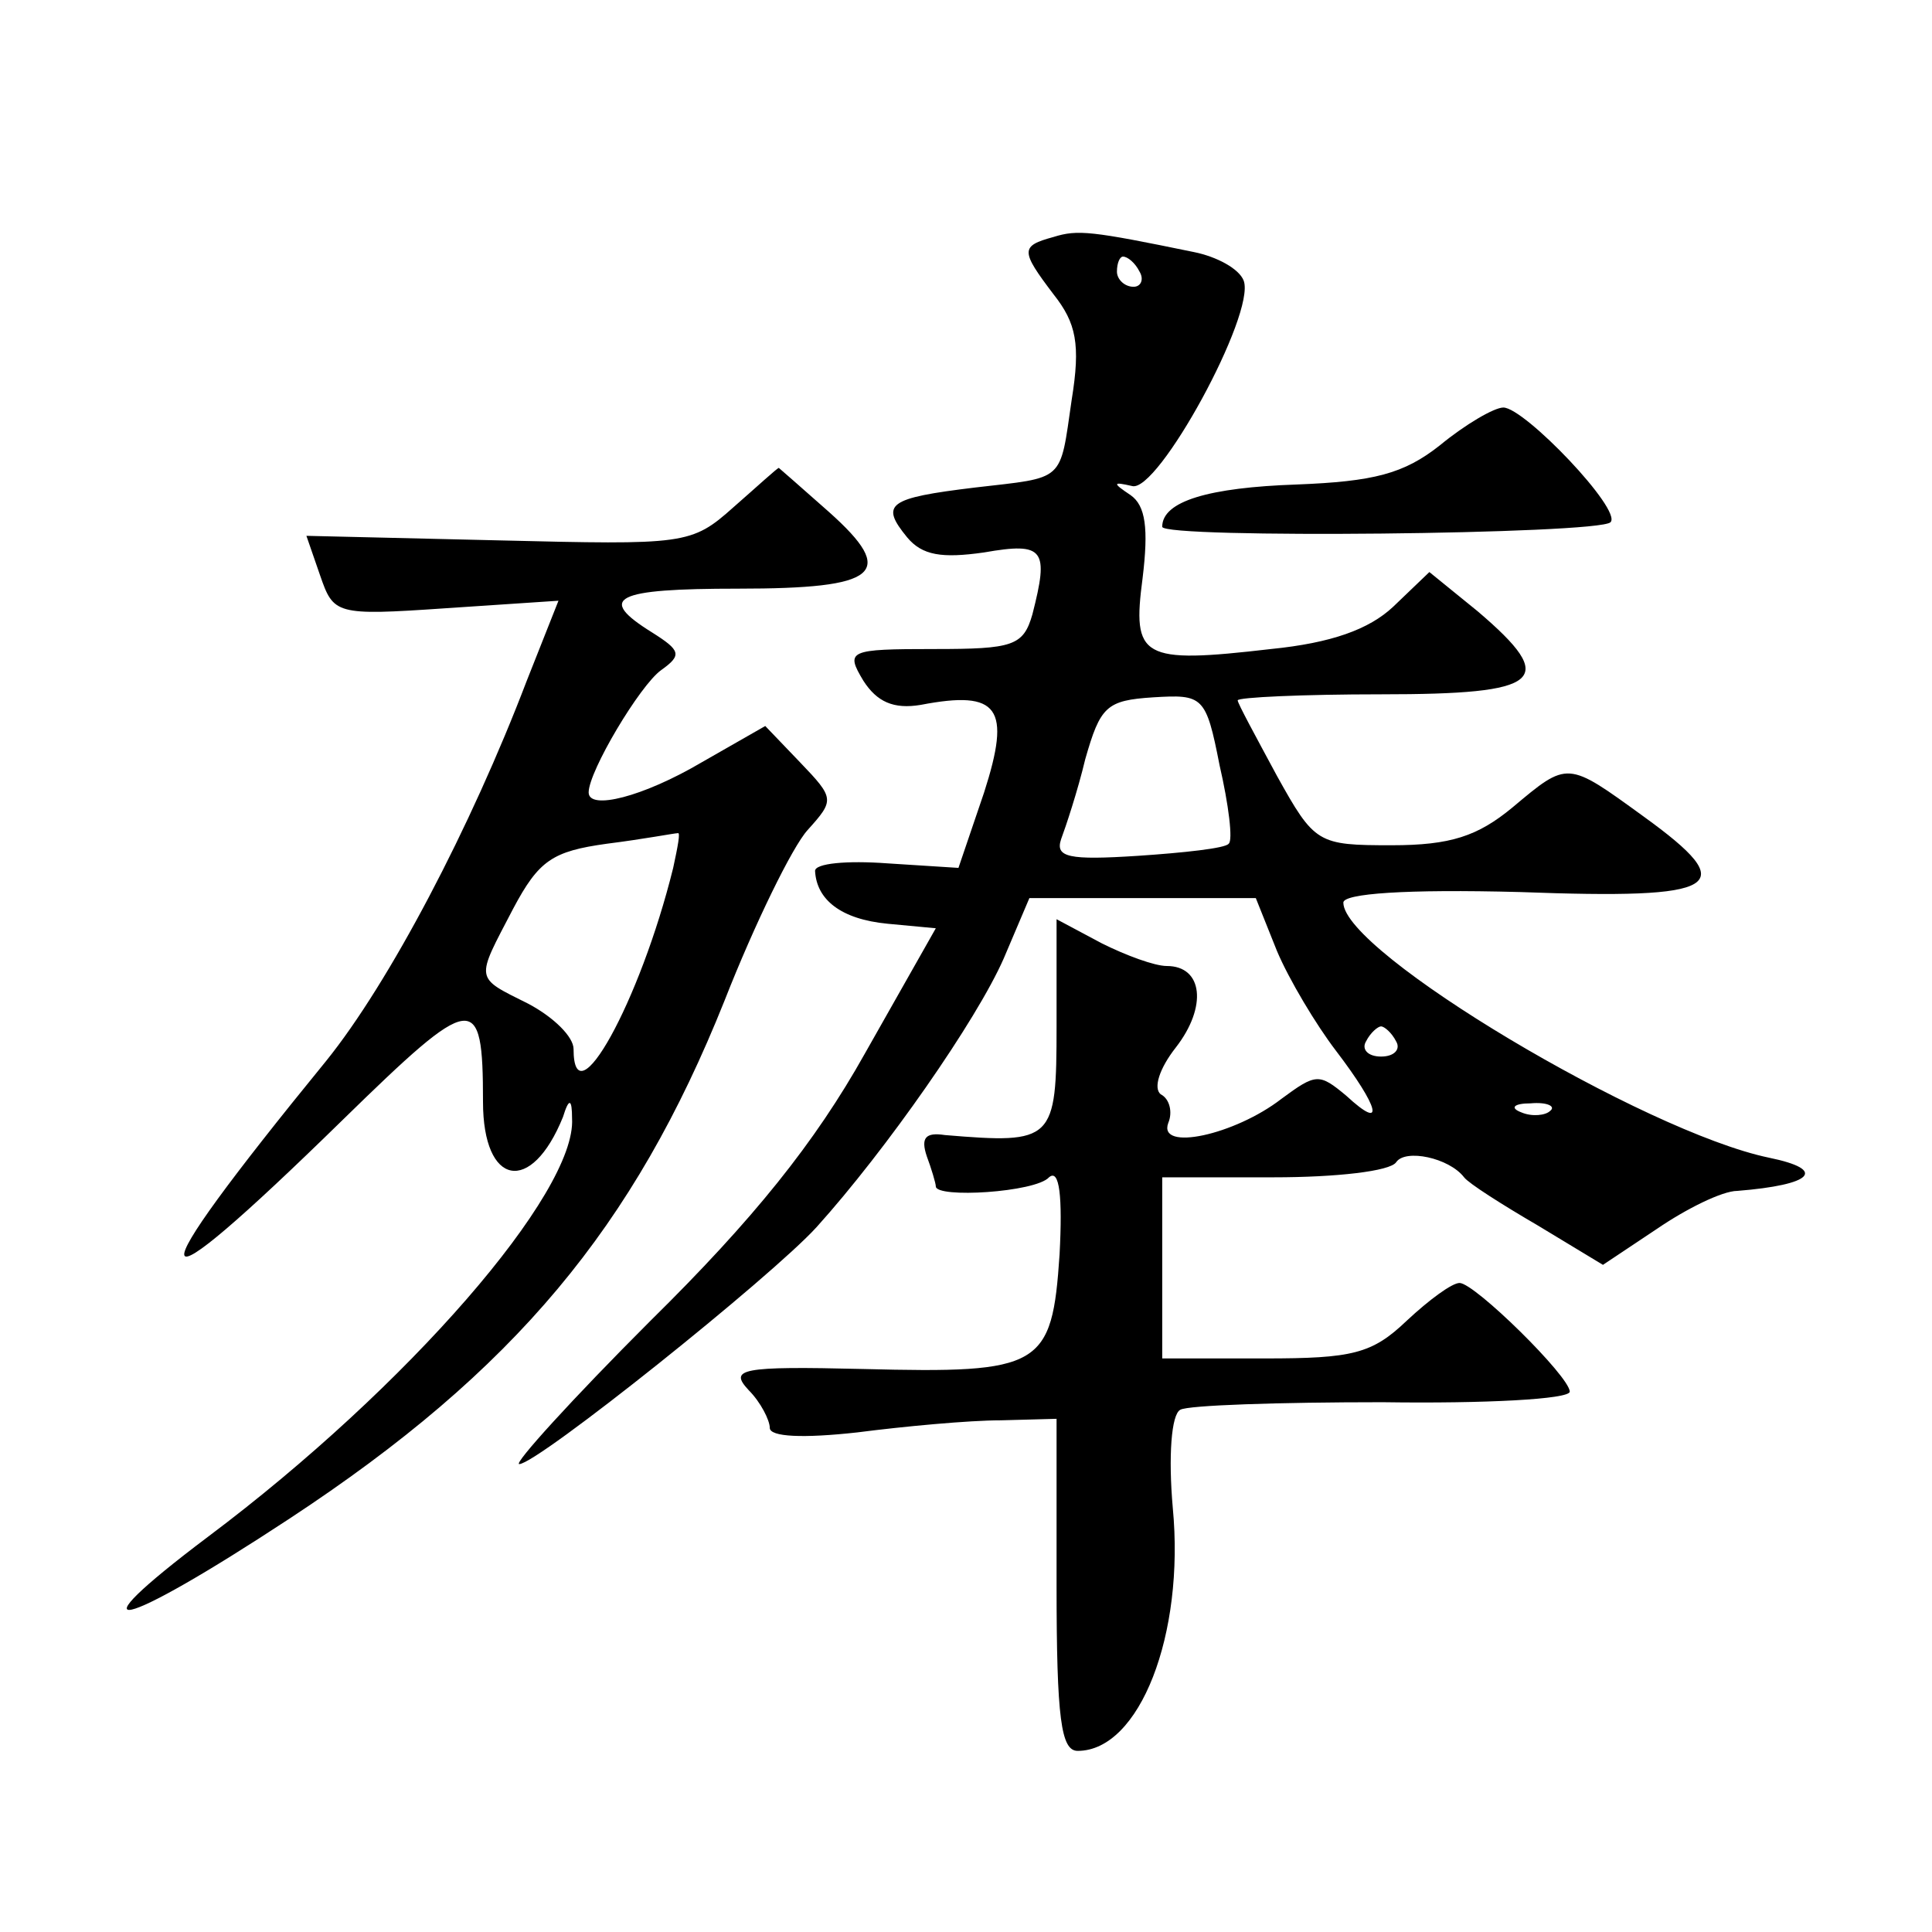<?xml version="1.0" standalone="no"?>
<!DOCTYPE svg PUBLIC "-//W3C//DTD SVG 20010904//EN"
 "http://www.w3.org/TR/2001/REC-SVG-20010904/DTD/svg10.dtd">
<svg version="1.0" xmlns="http://www.w3.org/2000/svg"
 width="128pt" height="128pt" viewBox="0 0 128 128"
 preserveAspectRatio="xMidYMid meet">
<g transform="translate(0,128) scale(0.1,-0.1)"
fill="#0" stroke="none">
<path d="M698 1123 c-22 -6 -22 -9 0 -38 15 -19 18 -33 12 -70 -8 -55 -4 -51 -64
-58 -58 -7 -63 -11 -45 -33 10 -12 23 -14 51 -10 40 7 43 2 32 -41 -6 -21 -13 -23
-65 -23 -57 0 -59 -1 -47 -21 9 -14 20 -19 38 -16 52 10 60 -2 42 -58 l-17 -50
-47 3 c-27 2 -48 0 -48 -5 1 -19 17 -32 48 -35 l32 -3 -47 -83 c-33 -59 -74 -110
-142 -177 -52 -52 -91 -95 -87 -95 12 0 167 124 197 157 46 51 106 137 124 178
l17 40 75 0 75 0 14 -35 c8 -19 26 -49 39 -66 29 -38 33 -54 7 -30 -18 15 -20 15
-43 -2 -31 -24 -82 -35 -75 -16 3 7 1 16 -5 19 -5 4 -1 17 10 31 21 27 18 54 -6
54 -8 0 -27 7 -43 15 l-30 16 0 -71 c0 -76 -2 -78 -74 -72 -13 2 -16 -2 -12 -14
3 -8 6 -18 6 -20 0 -8 66 -4 75 6 7 6 9 -13 7 -51 -5 -75 -12 -79 -130 -76 -82
2 -89 0 -76 -14 8 -8 14 -20 14 -25 0 -6 22 -7 58 -3 31 4 74 8 95 8 l37 1 0 -110
c0 -89 3 -110 14 -110 41 0 71 77 63 161 -3 34 -1 62 5 65 5 3 65 5 134 5 68 -1
124 2 124 7 0 10 -63 72 -73 72 -5 0 -20 -11 -35 -25 -23 -22 -36 -25 -94 -25 l-68
0 0 60 0 60 74 0 c41 0 77 4 81 10 6 9 35 3 45 -10 3 -4 25 -18 49 -32 l43 -26
36 24 c19 13 43 25 53 25 50 4 60 14 21 22 -82 17 -282 136 -282 169 0 6 41 9 117
7 134 -5 147 3 82 50 -51 37 -50 37 -87 6 -23 -19 -41 -25 -80 -25 -49 0 -51 1
-76 46 -14 26 -26 48 -26 50 0 2 43 4 95 4 107 0 118 9 64 55 l-32 26 -24 -23 c-16
-15 -41 -24 -81 -28 -86 -10 -92 -6 -85 47 4 33 2 48 -8 55 -12 8 -12 9 1 6 17
-5 82 114 74 136 -3 8 -18 16 -33 19 -68 14 -77 15 -93 10z m57 -23 c3 -5 1 -10
-4 -10 -6 0 -11 5 -11 10 0 6 2 10 4 10 3 0 8 -4 11 -10z m53 -327 c6 -26 9 -50
6 -52 -2 -3 -30 -6 -60 -8 -46 -3 -55 -1 -51 11 3 8 11 32 16 53 10 35 14 39 45
41 33 2 35 1 44 -45z m117 -183 c3 -5 -1 -10 -10 -10 -9 0 -13 5 -10 10 3 6 8 10
10 10 2 0 7 -4 10 -10z m102 -46 c-3 -3 -12 -4 -19 -1 -8 3 -5 6 6 6 11 1 17 -2
13 -5z M954 985 c-24 -19 -44 -24 -95 -26 -58 -2 -89 -11 -89 -28 0 -8 289 -5 297
3 8 8 -57 76 -71 76 -6 0 -25 -11 -42 -25z M486 944 c-28 -25 -32 -25 -156 -22
l-127 3 9 -26 c9 -26 10 -27 83 -22 l75 5 -21 -53 c-37 -97 -91 -200 -133 -252
-129 -158 -125 -172 11 -39 87 85 93 86 93 12 0 -56 32 -62 53 -10 4 13 6 12 6
-1 3 -49 -109 -178 -241 -277 -93 -70 -60 -63 54 12 149 98 228 193 288 343 20
51 45 102 55 113 18 20 18 21 -5 45 l-23 24 -42 -24 c-39 -23 -75 -32 -75 -20 0
14 34 71 48 81 14 10 13 13 -6 25 -37 23 -25 29 57 29 93 0 106 10 60 51 -18 16
-33 29 -33 29 -1 0 -14 -12 -30 -26z m-40 -239 c-22 -89 -66 -168 -66 -120 0 8
-13 21 -30 30 -36 18 -35 15 -10 63 17 32 26 38 62 43 24 3 45 7 47 7 2 1 0 -9
-3 -23z"/>
</g>
</svg>
